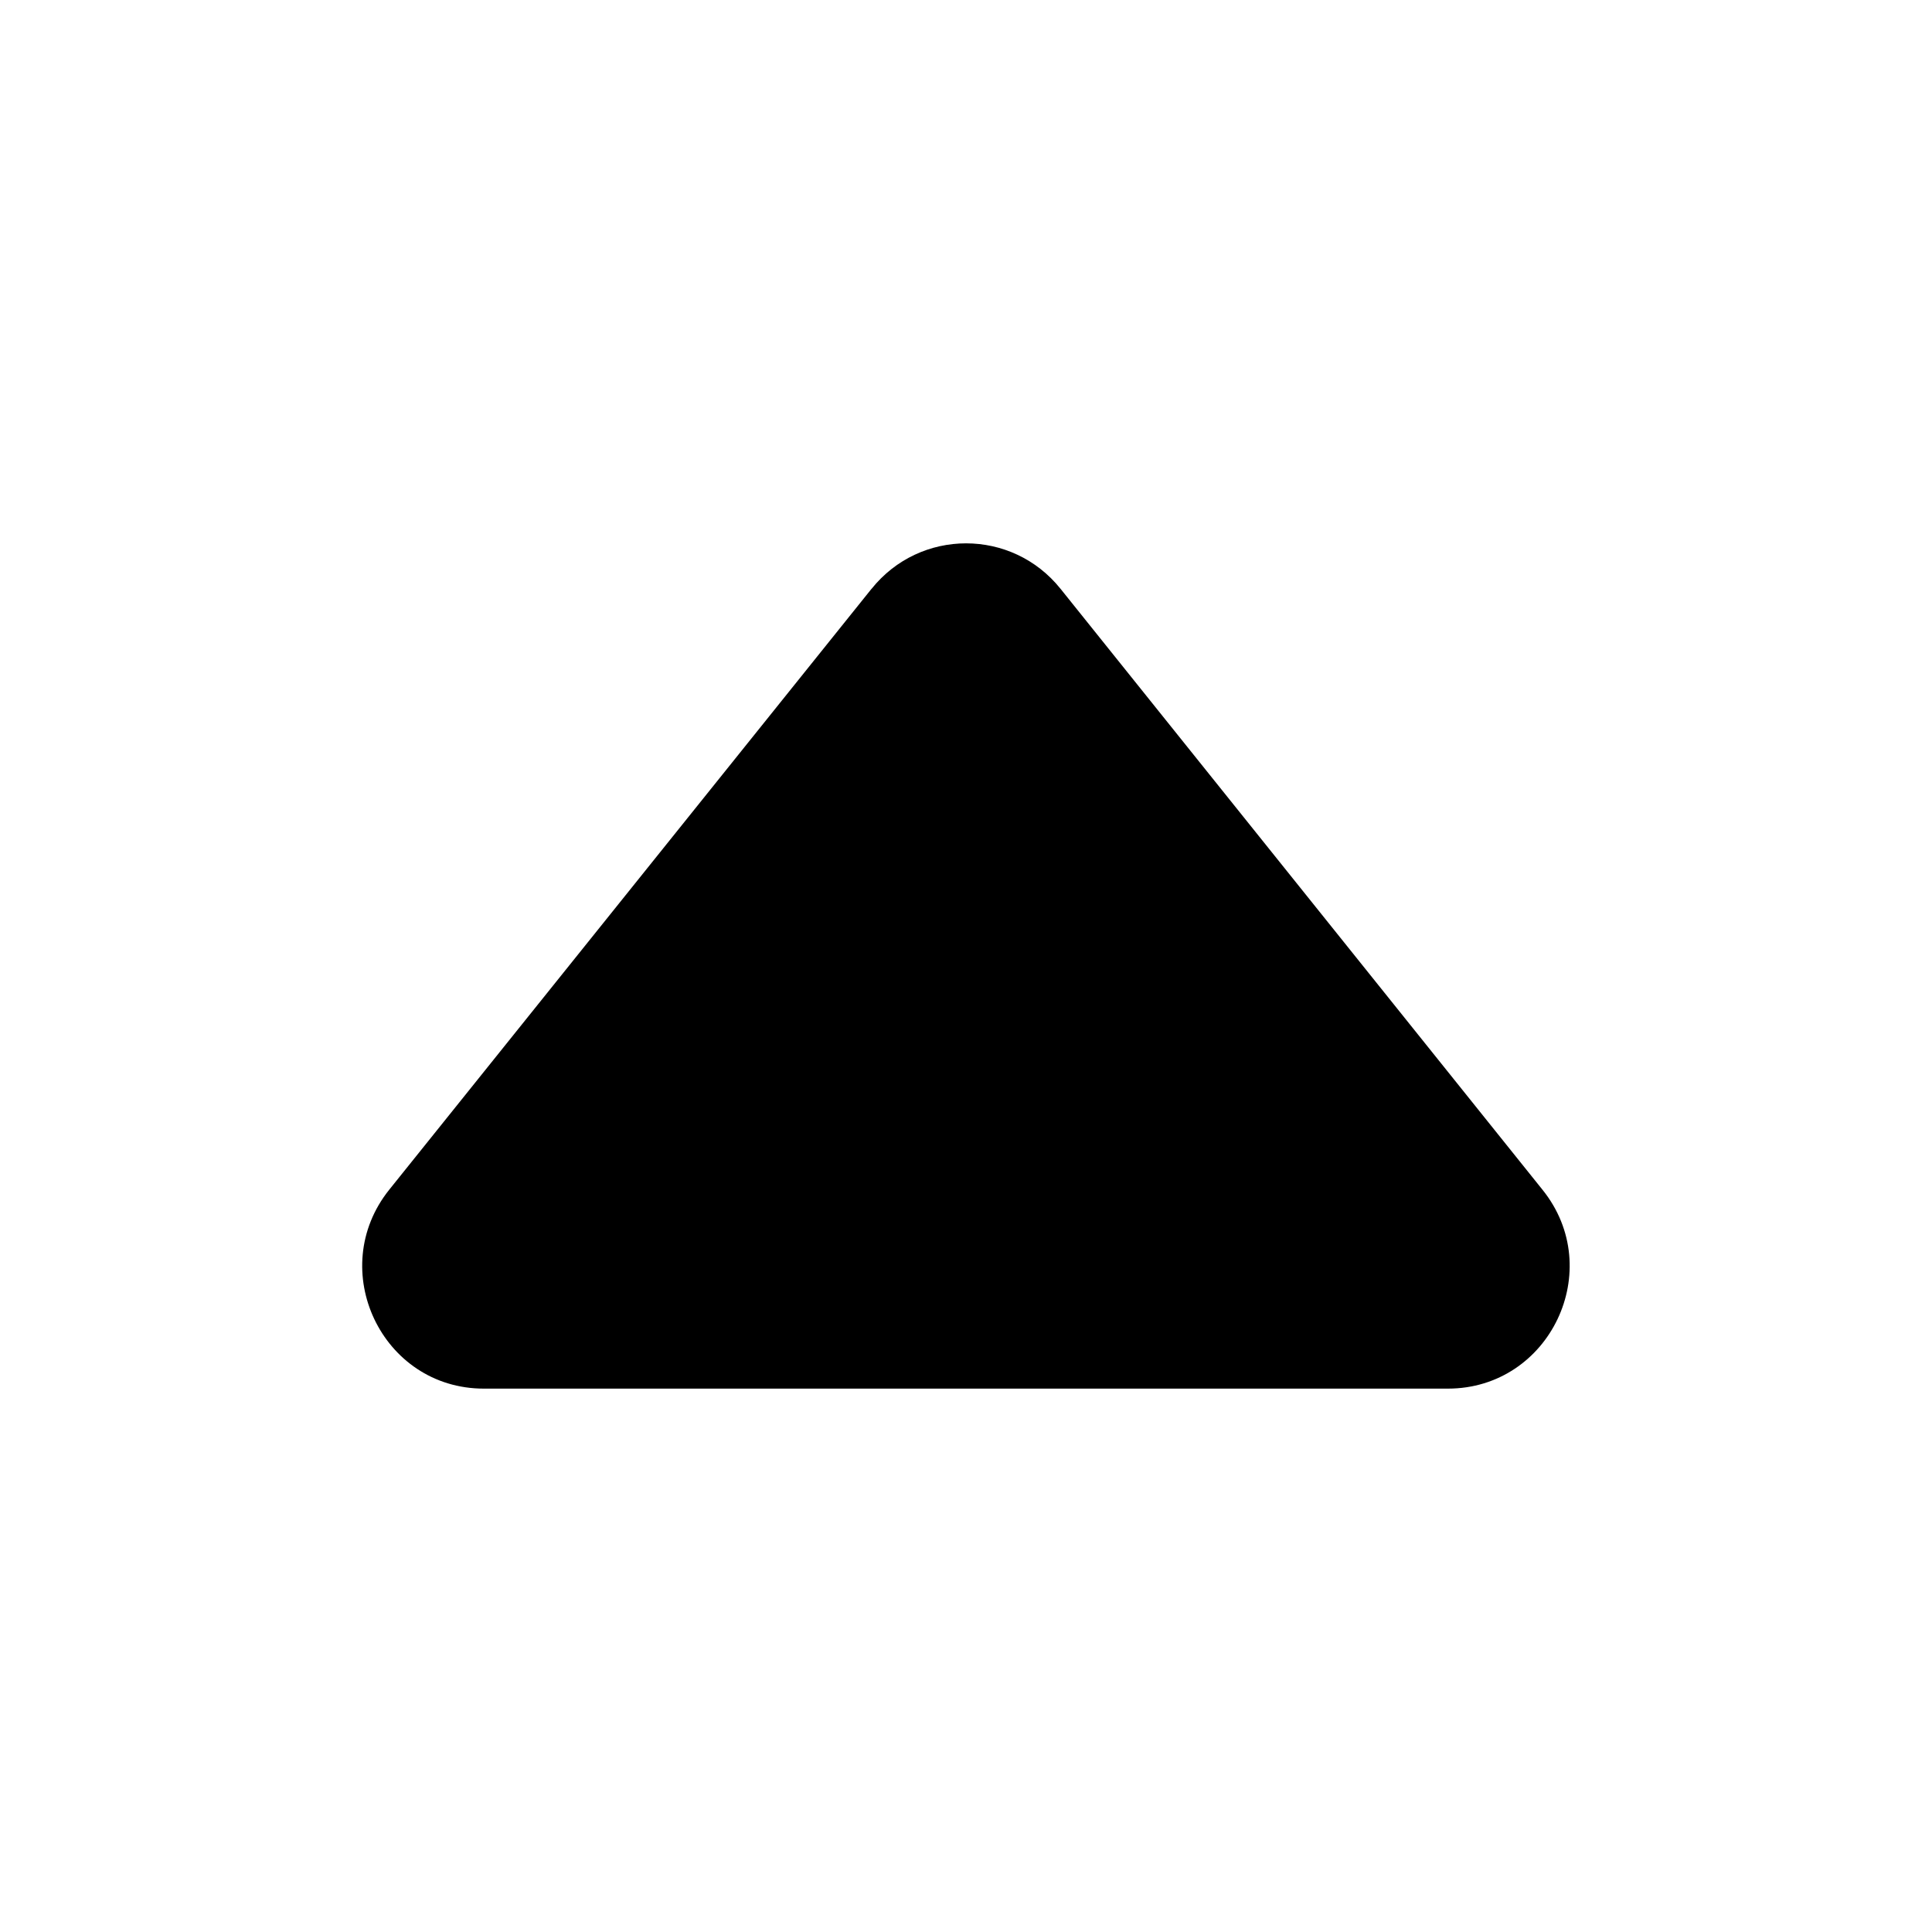 <!-- Generated by weiling.cn -->
<svg version="1.1" xmlns="http://www.w3.org/2000/svg" width="32" height="32" viewBox="0 0 32 32">
<path fill="currentColor" d="M14.435 9.754c0.805-1.006 2.327-1.006 3.132 0l7.98 9.95c1.066 1.322 0.126 3.296-1.566 3.296h-15.967c-1.693 0-2.625-1.975-1.566-3.296l7.986-9.95z"></path>
</svg>
